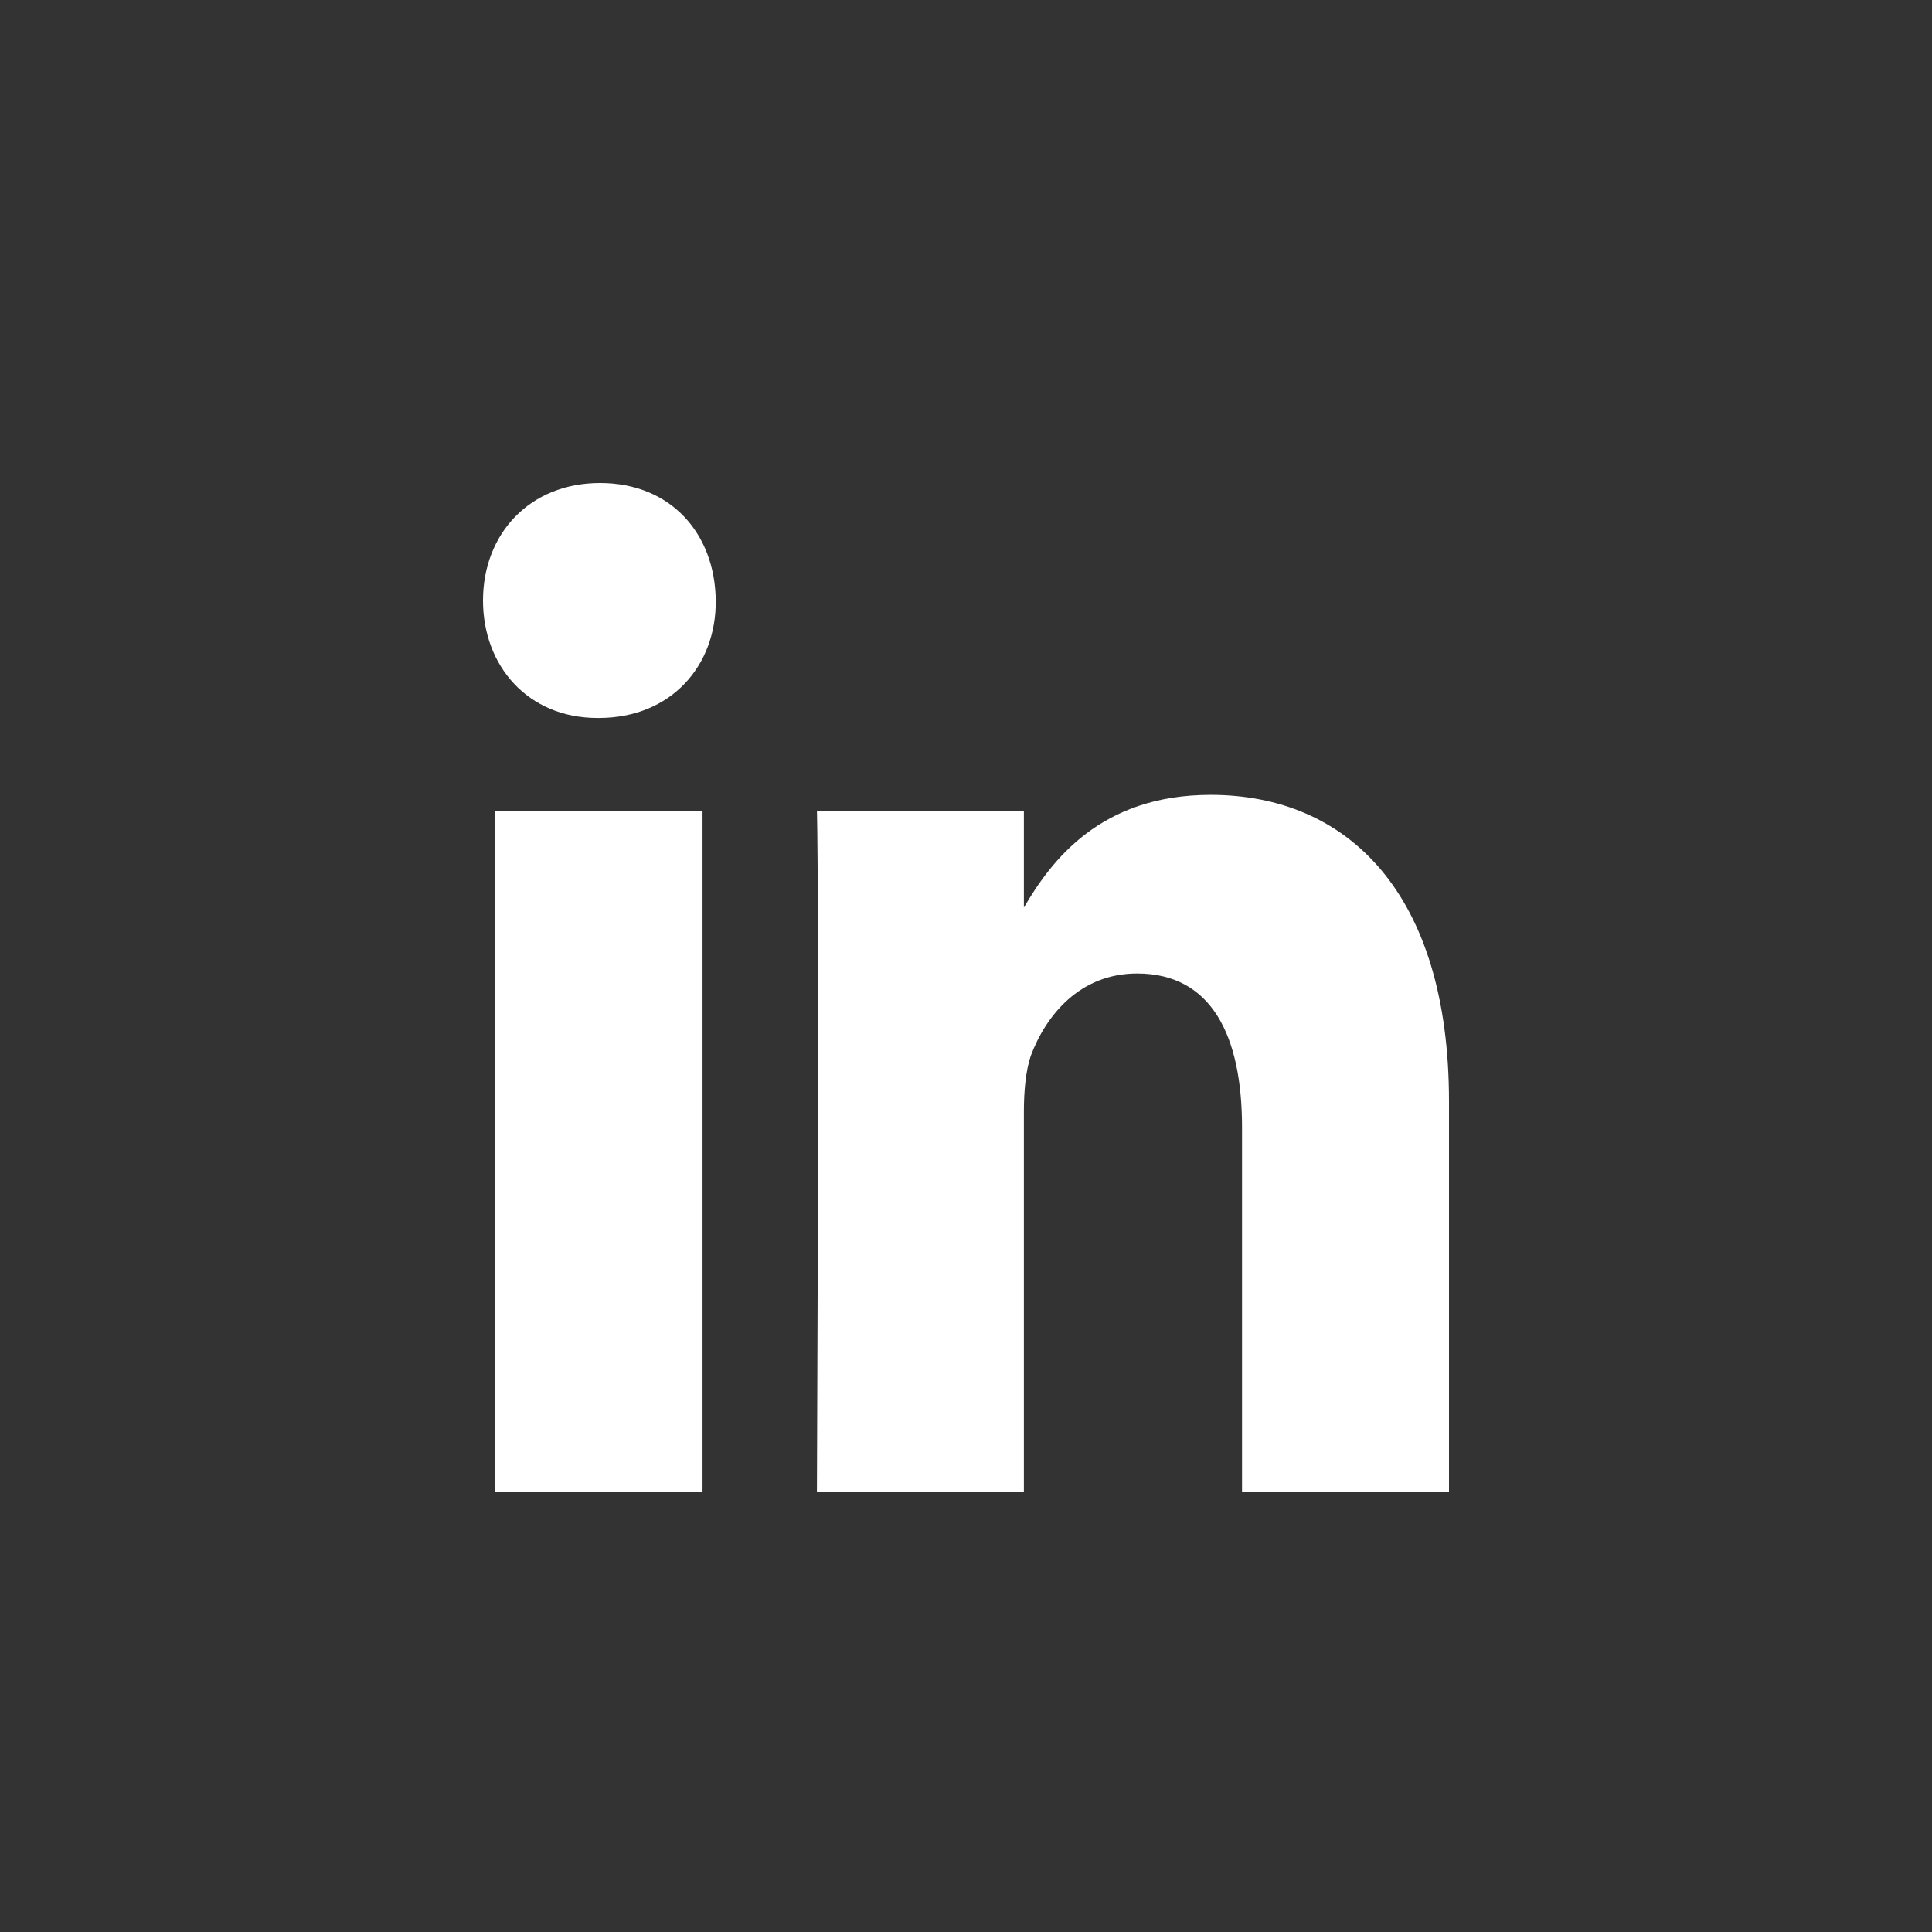 <svg width="24" height="24" viewBox="0 0 24 24" fill="none" xmlns="http://www.w3.org/2000/svg">
<rect x="0" y="0" width="24" height="24" fill="#333333" stroke="none"/>
<path fill-rule="evenodd" clip-rule="evenodd" d="M7.454 6C6.578 6 6 6.632 6 7.46C6 8.27 6.555 8.919 7.422 8.919H7.438C8.336 8.919 8.899 8.27 8.891 7.46C8.883 6.632 8.336 6 7.454 6ZM8.727 10.071V18.528H6.149V10.071H8.727ZM12.719 11.274C13.057 10.695 13.667 9.874 15.039 9.874C16.734 9.874 18 11.086 18 13.68V18.528H15.429V14.005C15.429 12.87 15.054 12.093 14.126 12.093C13.413 12.093 12.992 12.614 12.804 13.117C12.742 13.304 12.719 13.553 12.719 13.808V18.528H10.148C10.18 10.865 10.148 10.071 10.148 10.071H12.719V11.274Z" fill="white"/>
</svg>
